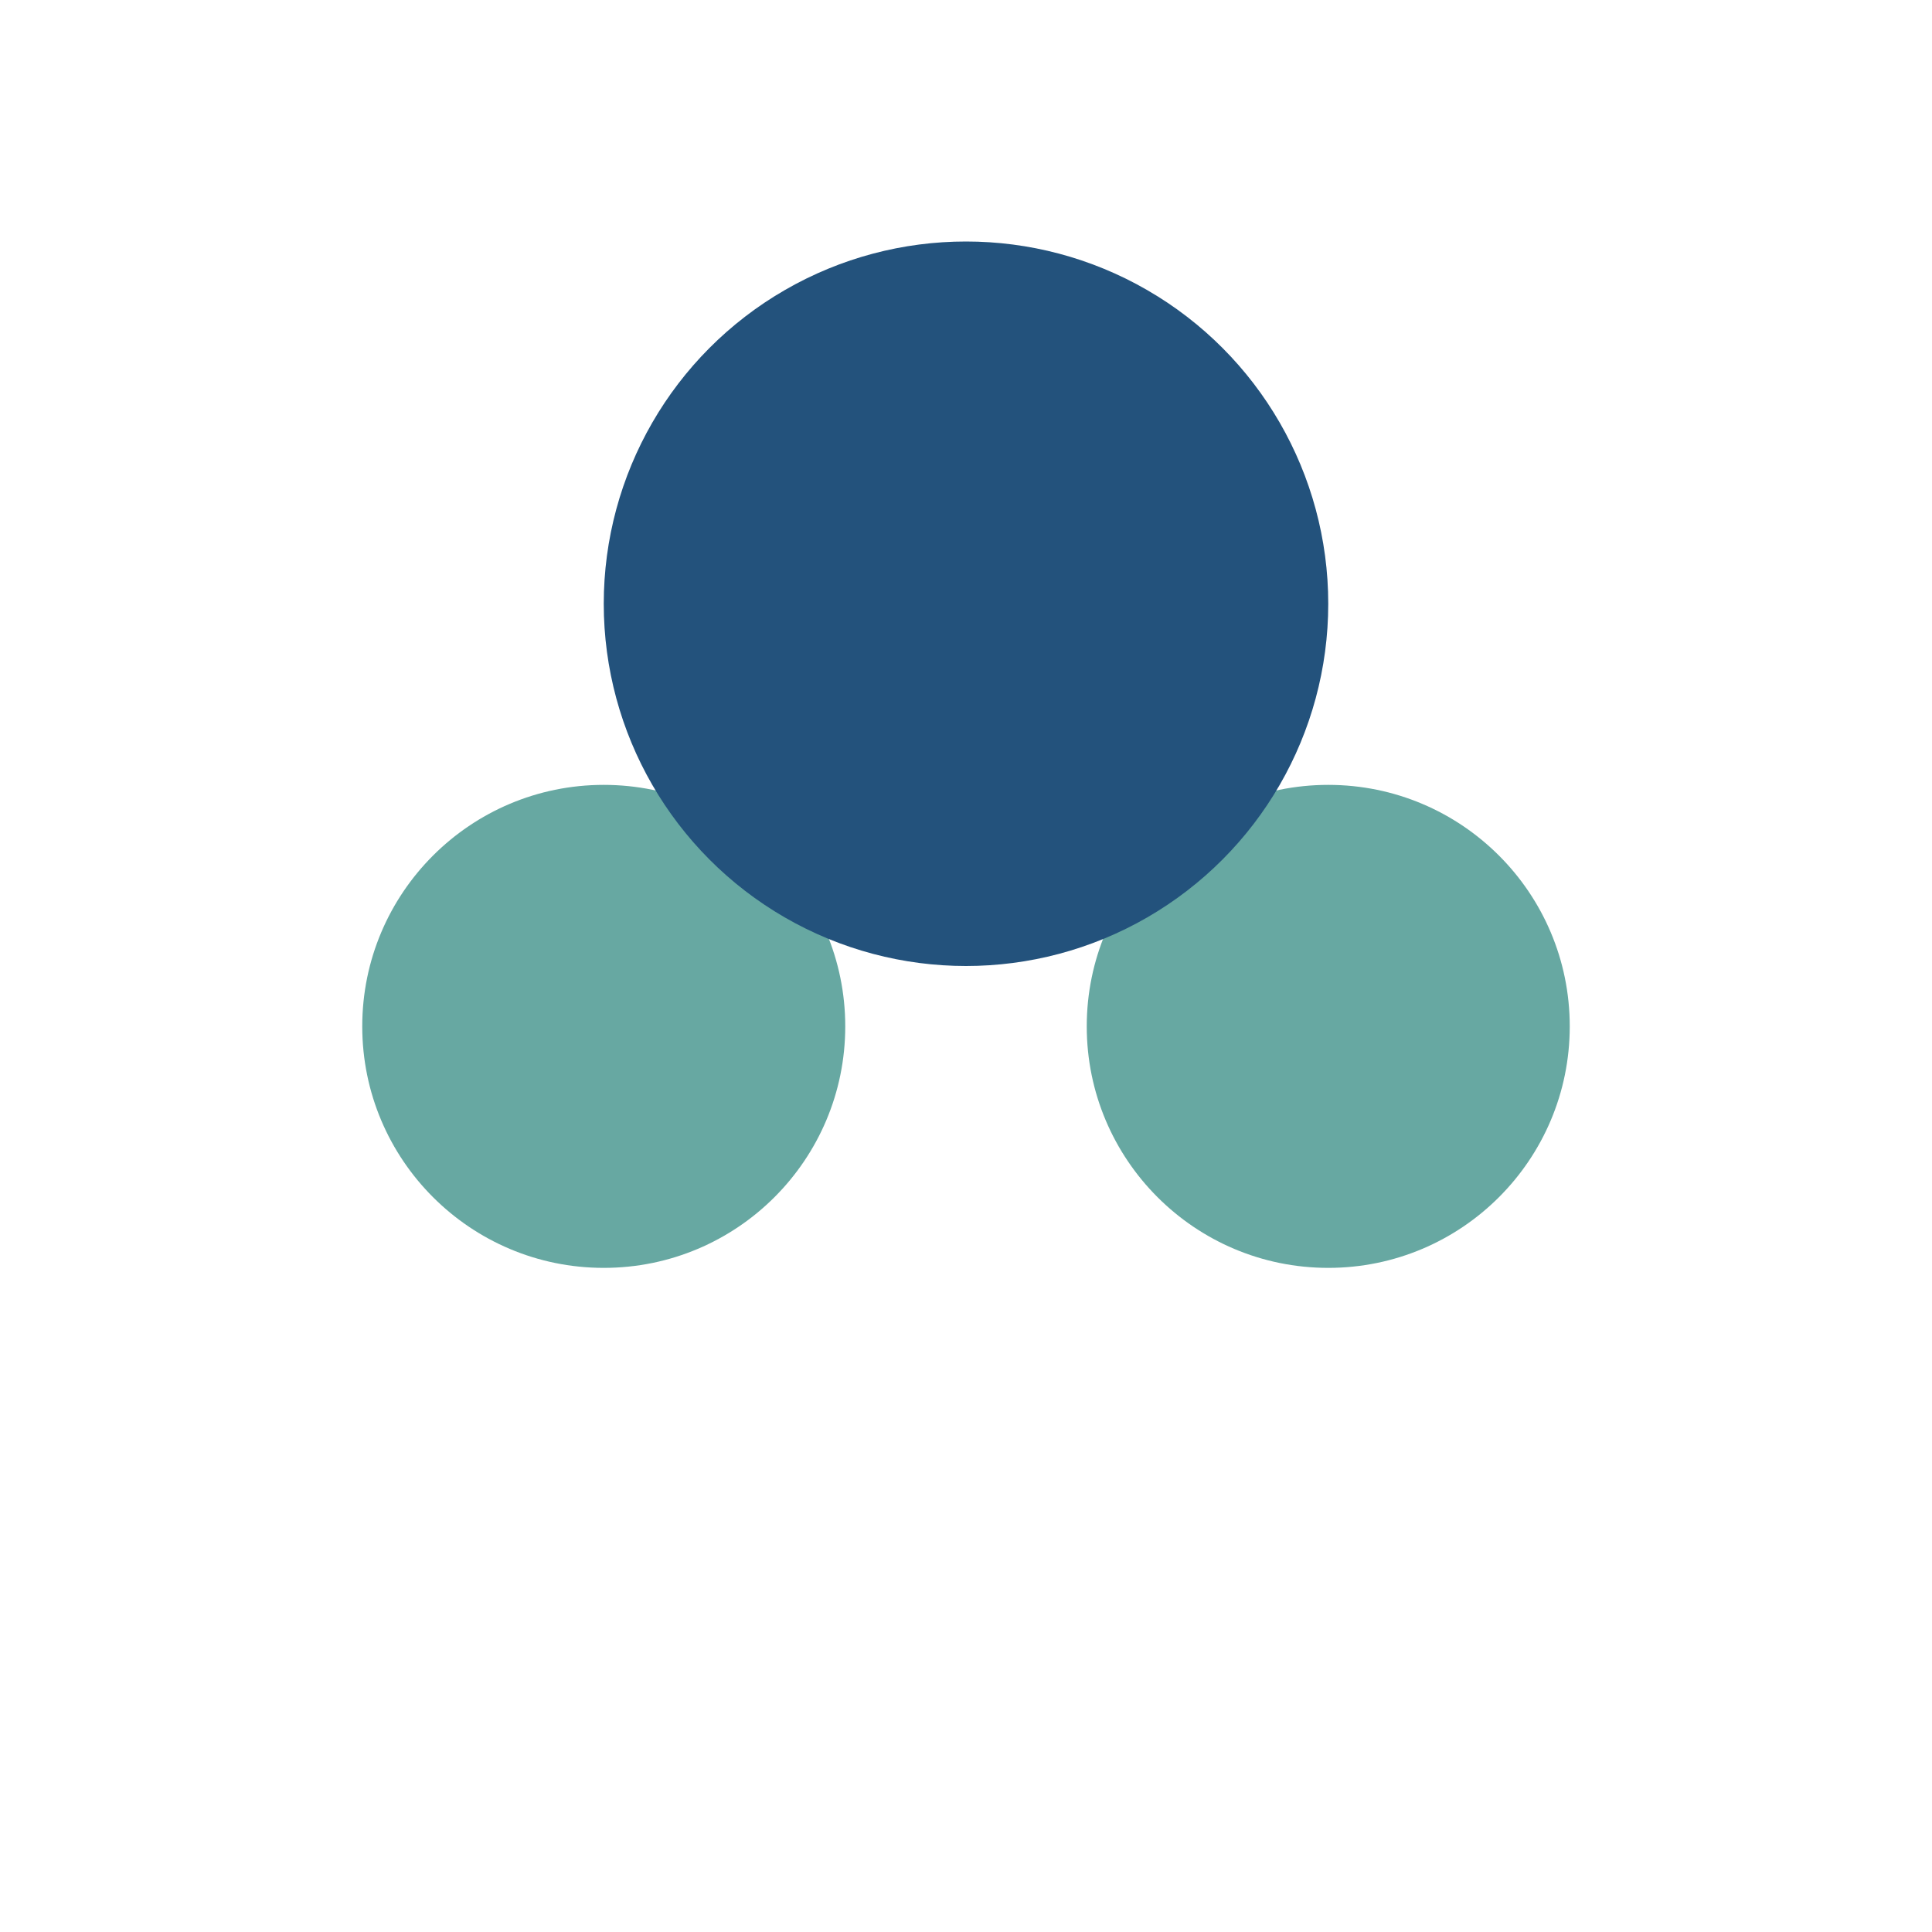 <?xml version="1.0" encoding="UTF-8"?>
<svg xmlns="http://www.w3.org/2000/svg" width="32" height="32" viewBox="0 0 32 32"><circle cx="10" cy="17" r="4" fill="#67A8A2"/><circle cx="22" cy="17" r="4" fill="#67A8A2"/><circle cx="16" cy="10" r="6" fill="#23527C"/></svg>